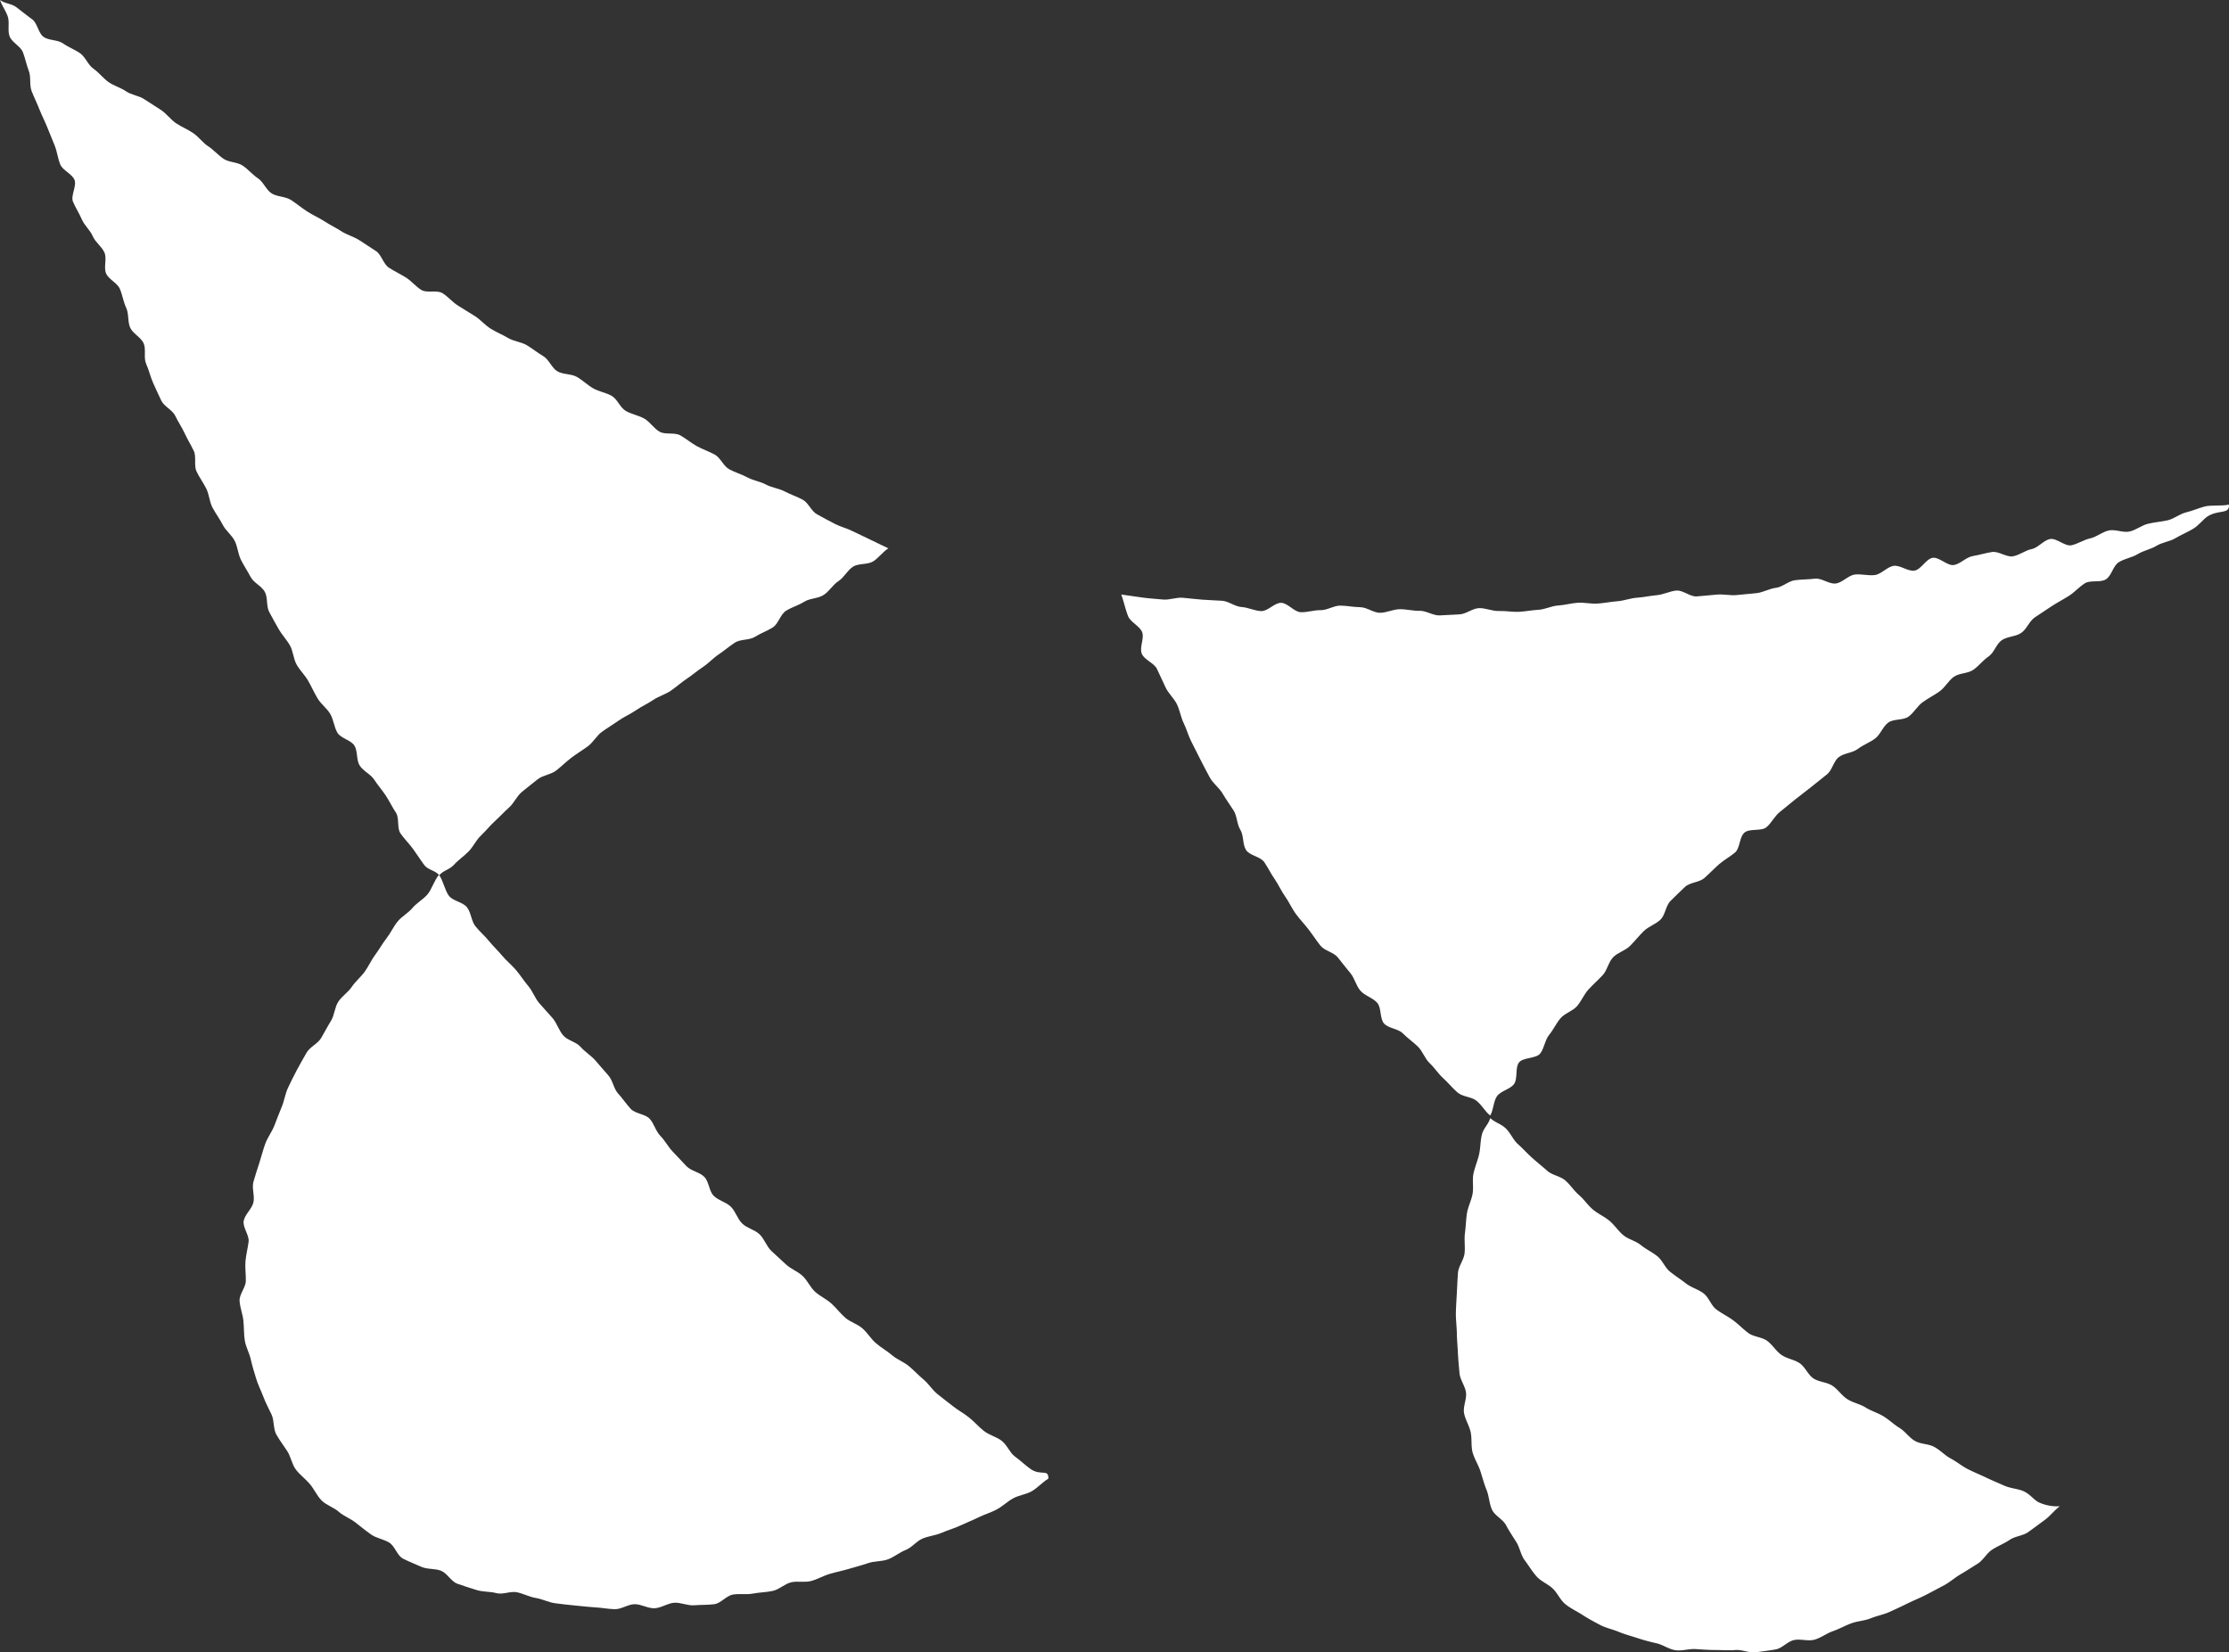 <svg xmlns="http://www.w3.org/2000/svg" xmlns:xlink="http://www.w3.org/1999/xlink" width="71.369" height="52.911" viewBox="0 0 71.369 52.911">
  <rect x="0" y="0" width="71.369" height="52.911" fill="#333333" stroke="none"/>
  <defs>
    <clipPath id="clip-path">
      <rect id="Rectangle_59" data-name="Rectangle 59" width="71.369" height="52.911" transform="translate(0 0)" fill="#fff"/>
    </clipPath>
  </defs>
  <g id="Group_6" data-name="Group 6" transform="translate(0 0)">
    <g id="Group_5" data-name="Group 5" transform="translate(0 0)" clip-path="url(#clip-path)">
      <path id="Path_1" data-name="Path 1" d="M40.829,73.853c0-.319-.246-.063-.583-.308-.144-.1-.3-.253-.5-.4-.154-.115-.236-.357-.42-.5-.157-.12-.384-.171-.563-.31-.158-.124-.3-.29-.471-.428s-.349-.228-.521-.366-.332-.252-.5-.391-.274-.325-.442-.464-.3-.289-.471-.429-.374-.209-.539-.35-.348-.24-.512-.382-.27-.331-.433-.474-.388-.2-.55-.342-.287-.313-.447-.457-.362-.23-.521-.376-.241-.361-.4-.507-.373-.219-.53-.366-.312-.285-.468-.433-.221-.381-.376-.53-.4-.194-.555-.344-.212-.39-.365-.54-.4-.2-.551-.352-.147-.452-.3-.605-.418-.185-.568-.339-.289-.312-.439-.466-.247-.352-.4-.508-.2-.4-.347-.552-.454-.154-.6-.311-.261-.335-.406-.493-.168-.421-.312-.579-.274-.324-.418-.483-.332-.273-.474-.434-.413-.2-.554-.365-.2-.391-.34-.554-.287-.315-.427-.479-.209-.38-.347-.543-.252-.344-.389-.508-.309-.3-.445-.462-.294-.311-.43-.478-.3-.306-.433-.473-.136-.437-.27-.606-.443-.195-.575-.364-.188-.5-.32-.674c-.144.159-.234.473-.372.631s-.342.269-.477.43-.343.271-.476.434-.224.369-.354.535-.234.359-.361.527-.214.372-.337.543-.3.314-.415.487-.319.3-.434.478-.121.432-.232.61-.21.371-.316.552-.364.285-.466.469-.217.373-.313.559-.2.385-.286.574-.118.42-.2.611-.156.4-.234.595-.217.378-.289.574-.125.413-.189.612-.136.41-.191.612.048.455,0,.659-.273.382-.311.588.184.462.157.67-.082.416-.1.624.016.423.011.632-.212.426-.2.636.1.423.122.632.012.429.045.637.146.4.193.61.109.407.17.609.159.39.233.587.175.38.263.571.048.448.151.633.235.355.35.533.147.419.275.589.309.3.448.464.227.376.377.527.385.217.544.358.37.215.538.346.328.263.5.384.4.15.582.26.25.412.439.512.391.172.585.262.439.049.637.129.323.345.524.416.406.135.611.2.43.044.637.1.448-.072.657-.028.4.15.609.184.406.141.618.168.42.053.633.072.421.046.635.058.422.055.636.06.423-.157.637-.16.426.14.639.13.414-.16.626-.176.434.1.646.081.427-.007.639-.035.387-.274.6-.309.429.009.639-.031.423-.04.632-.085.381-.225.588-.275.438.013.644-.043.391-.168.6-.229.412-.1.615-.161.407-.112.609-.182.434-.047.634-.121.368-.223.567-.3.341-.28.538-.364.418-.1.612-.185.4-.139.594-.231.389-.166.581-.261.4-.155.587-.254.344-.256.531-.359.418-.123.6-.23.342-.29.526-.4" transform="translate(-7.261 -26.515)" fill="#fff"/>
      <path id="Path_2" data-name="Path 2" d="M14.061,28.03c.13-.16.327-.177.474-.339s.318-.272.47-.428.235-.357.393-.507.284-.313.444-.459.3-.3.461-.444.246-.367.413-.5.33-.268.5-.4.423-.149.593-.281.318-.283.49-.412.352-.238.525-.365.279-.34.454-.465.357-.234.533-.358.376-.207.552-.329.372-.208.549-.328.393-.178.57-.3.334-.266.512-.384.34-.259.518-.377.324-.283.5-.4.34-.261.519-.377.462-.071.643-.186.389-.185.569-.3.243-.418.424-.533.4-.173.58-.288.442-.1.623-.217.3-.332.477-.446.286-.347.465-.461.47-.058.649-.172.3-.3.482-.415c-.188-.095-.377-.177-.565-.273s-.382-.177-.57-.273-.4-.146-.587-.242-.37-.2-.557-.3S25.885,16.1,25.7,16s-.389-.165-.576-.264-.414-.12-.6-.22-.409-.129-.595-.23-.395-.158-.58-.259-.279-.369-.464-.471-.389-.167-.574-.27-.347-.243-.531-.346-.477-.012-.661-.116-.307-.316-.49-.42-.407-.139-.59-.244-.27-.378-.452-.483-.409-.136-.592-.241-.338-.259-.52-.365-.446-.074-.628-.181-.268-.376-.45-.484-.347-.242-.528-.351-.418-.123-.6-.232-.381-.187-.561-.3-.321-.286-.5-.4-.358-.223-.538-.334-.319-.287-.5-.4-.5.006-.68-.105S13.177,9,13,8.888s-.371-.2-.55-.318-.236-.419-.414-.532-.352-.233-.531-.347-.394-.169-.571-.283-.37-.207-.547-.322-.375-.2-.551-.314-.341-.251-.517-.367-.443-.1-.62-.211-.264-.368-.439-.484-.315-.29-.49-.407-.441-.1-.615-.219-.316-.287-.49-.4-.3-.3-.478-.421-.376-.2-.549-.316-.3-.3-.477-.421S4.8,3.3,4.624,3.18s-.419-.138-.592-.258-.393-.175-.565-.3-.3-.3-.475-.422-.254-.371-.424-.492-.378-.195-.548-.317-.457-.088-.627-.211S1.2.738,1.026.615.694.356.526.232.167.123,0,0C.071.2.17.316.244.514s-.011.452.063.649.353.315.428.513.114.405.189.6.012.445.089.642.171.384.248.581.174.381.252.576.158.388.237.583.1.413.179.607.376.3.456.494-.129.508-.048.7.2.372.283.566.267.344.349.538.292.332.376.526-.032.472.051.666.36.3.444.5.11.412.2.6.042.443.128.636.343.308.43.5-.007.466.081.659.131.4.219.6.175.385.265.576.358.3.448.489.212.367.3.557.2.372.292.562,0,.472.089.661.219.363.313.552.1.42.2.609.23.358.325.546.288.328.384.515.106.421.2.608.214.366.312.552.354.291.454.476.041.458.14.643.2.37.306.554.259.34.361.524.108.427.212.61.267.337.371.52.191.38.3.562.3.315.407.5.12.422.229.6.432.232.542.409.057.462.169.639.351.276.465.452.256.336.371.51.206.371.323.544.028.494.146.665.276.326.4.495.238.352.361.518.359.17.485.334" transform="translate(0 0)" fill="#fff"/>
      <g id="Group_16" data-name="Group 16" transform="translate(35.896 16.156)">
        <path id="Path_3" data-name="Path 3" d="M81.69,51.013c-.165-.128-.265-.332-.435-.471s-.447-.126-.613-.269-.295-.31-.457-.456-.273-.331-.432-.48-.224-.38-.379-.532-.329-.269-.482-.424-.453-.156-.6-.314-.078-.509-.225-.67-.39-.22-.533-.382-.184-.4-.325-.567-.265-.331-.4-.5-.421-.208-.556-.377-.249-.348-.381-.52-.282-.324-.41-.5-.212-.376-.338-.552-.21-.375-.333-.553-.216-.369-.337-.549-.465-.207-.583-.388-.069-.465-.183-.648-.1-.436-.217-.62-.241-.351-.35-.538-.3-.32-.406-.508-.2-.381-.3-.571-.189-.384-.29-.575-.151-.4-.249-.6-.124-.415-.219-.609-.271-.343-.363-.538-.183-.387-.272-.584-.4-.292-.488-.491.091-.505.008-.7-.371-.312-.452-.514-.138-.484-.215-.686c.207.028.487.071.7.1s.419.038.631.06.427-.075.639-.056.416.045.628.061.418.021.63.035.409.186.622.2.415.121.628.131.432-.273.644-.265.412.291.624.3.423-.069.636-.065.423-.148.636-.146.421.05.633.051.422.18.634.179.422-.113.634-.115.423.057.636.052.425.153.637.147.421-.026.633-.033.416-.191.627-.2.426.1.638.092.425.036.637.026.421-.054.632-.065.417-.124.628-.137.419-.074.631-.088.427.041.639.026.42-.059.632-.075.417-.1.629-.113.42-.063.631-.081.414-.129.625-.148.445.207.657.187.423-.035.634-.057.431.036.642.014.424-.038.634-.061.412-.146.623-.171.4-.218.613-.244.426-.023.637-.049.453.182.664.155.4-.258.606-.286.436.044.646.015.393-.263.6-.294.457.184.667.153.372-.378.582-.41.473.264.681.23.39-.25.6-.285.415-.1.623-.132.462.175.67.138.4-.194.6-.232.379-.282.586-.321.479.243.685.2.4-.18.6-.221.39-.211.6-.254.453.08.658.035.391-.2.6-.25.421-.063.624-.11.387-.206.591-.254.4-.138.6-.189.567-.007.769-.06c.029.319-.306.156-.664.366-.155.091-.283.294-.5.42-.167.1-.366.181-.566.3-.172.1-.41.122-.6.24-.174.106-.4.144-.593.262-.175.108-.409.138-.6.256s-.228.431-.414.549-.494.012-.679.13-.323.283-.507.4-.37.212-.552.331-.354.235-.536.356-.26.378-.44.5-.44.11-.62.232-.244.4-.423.521-.309.3-.487.426-.449.1-.626.226-.281.342-.457.467-.365.219-.539.344-.28.337-.454.463-.479.065-.652.193-.248.381-.42.51-.381.2-.552.332-.438.131-.608.261-.214.424-.383.556-.335.265-.5.4-.34.26-.507.395-.331.272-.5.407-.265.352-.43.489-.533.031-.7.17-.142.5-.3.636-.358.24-.519.382-.309.3-.469.44-.457.135-.615.279-.306.3-.463.449-.168.449-.323.6-.385.22-.538.37-.287.321-.438.473-.4.214-.546.368-.187.416-.333.572-.31.3-.453.456-.226.372-.366.533-.394.228-.531.391-.23.368-.364.533-.154.425-.284.593-.556.12-.682.291-.032.508-.153.682-.438.225-.553.4-.105.436-.215.617" transform="translate(-69.87 -31.446)" fill="#fff"/>
        <path id="Path_4" data-name="Path 4" d="M110.06,82.118a1.41,1.41,0,0,1-.64-.114c-.164-.062-.3-.28-.533-.376-.175-.073-.4-.08-.613-.176-.179-.081-.376-.161-.581-.259-.18-.087-.379-.166-.579-.268-.18-.091-.346-.233-.542-.337-.18-.095-.329-.263-.523-.369s-.429-.084-.62-.193-.305-.3-.494-.416-.33-.26-.516-.373-.387-.167-.571-.282-.4-.149-.583-.266-.3-.311-.479-.43-.427-.115-.607-.235-.262-.363-.44-.485-.411-.145-.587-.269-.285-.326-.46-.451-.43-.123-.6-.25-.316-.282-.489-.409-.364-.217-.535-.346-.237-.383-.408-.513-.389-.184-.559-.315-.343-.243-.511-.376-.245-.367-.412-.5-.361-.222-.528-.357-.4-.182-.562-.318-.28-.324-.445-.461-.365-.222-.529-.361-.281-.323-.443-.462-.276-.325-.437-.465-.416-.166-.576-.308-.325-.273-.485-.416-.3-.3-.458-.442-.24-.368-.4-.513-.327-.173-.485-.319c-.058.208-.214.319-.266.524s-.044.432-.091.639-.137.41-.18.617.009.439-.029.648-.146.41-.179.619-.037.43-.065.639.011.433-.012.644-.195.414-.211.625-.025.432-.036.643-.027.432-.031.643.028.433.031.644.024.432.034.643.033.431.051.641.182.412.208.622-.1.448-.062.656.168.406.212.612.007.441.061.644.184.4.249.6.12.413.2.609.084.434.172.626.347.307.447.493.217.363.33.541.144.418.271.587.24.36.381.519.365.241.518.388.242.372.409.505.367.224.546.341.367.216.556.316.4.14.6.223.4.134.6.2.4.119.611.167.394.191.608.221.429-.05.645-.036.418.03.635.03.42.017.637,0,.435.1.65.072.424-.053.638-.091.379-.256.59-.3.448.045.656-.013.381-.2.587-.271.385-.176.588-.251.422-.079.623-.161.411-.118.609-.207.386-.179.581-.274.39-.173.583-.272.378-.2.568-.3.348-.247.535-.356.361-.224.545-.338.289-.336.47-.453.381-.192.56-.313.427-.128.6-.253.344-.253.519-.381.305-.305.478-.436" transform="translate(-80.011 -50.042)" fill="#fff"/>
      </g>
    </g>
  </g>
</svg>
